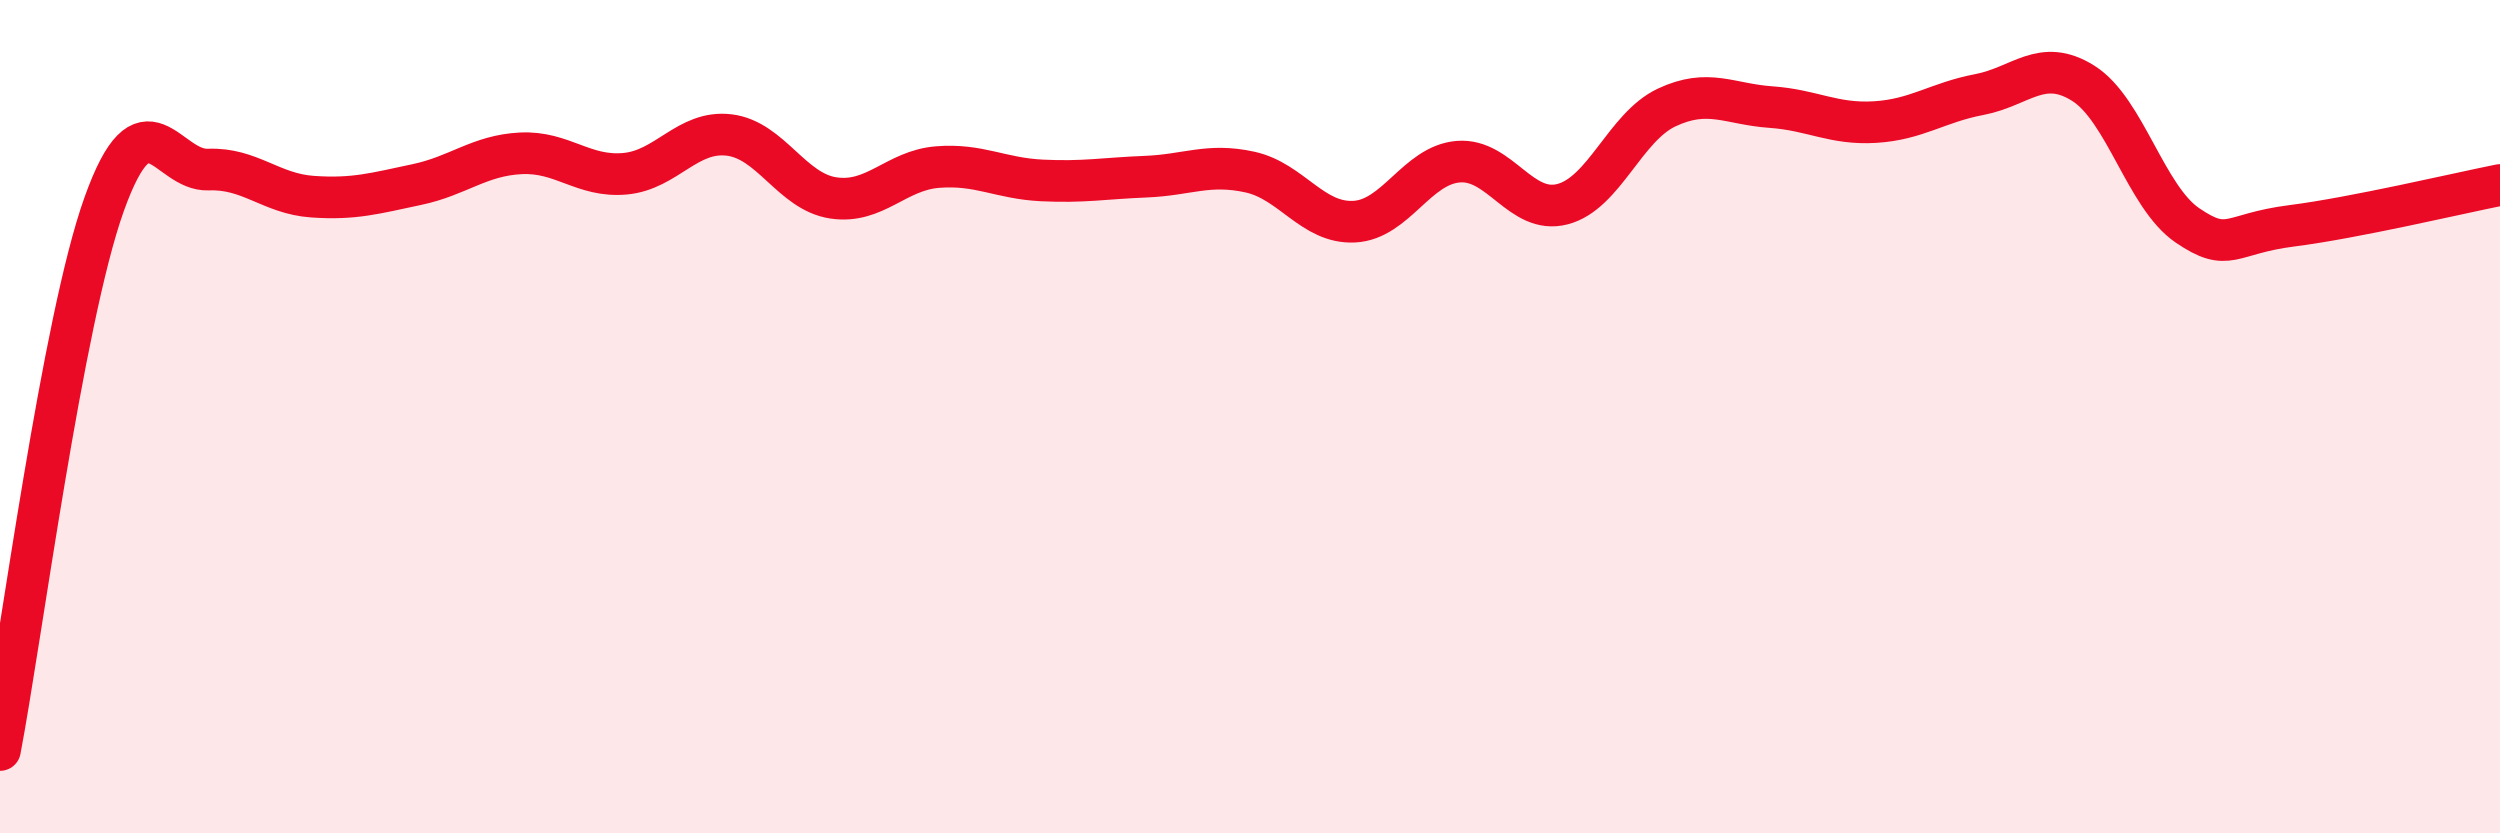 
    <svg width="60" height="20" viewBox="0 0 60 20" xmlns="http://www.w3.org/2000/svg">
      <path
        d="M 0,18 C 0.5,15.38 1.5,7.69 2.5,4.9 C 3.5,2.11 4,4.11 5,4.07 C 6,4.03 6.5,4.65 7.5,4.72 C 8.5,4.79 9,4.64 10,4.43 C 11,4.22 11.5,3.73 12.5,3.68 C 13.5,3.63 14,4.26 15,4.17 C 16,4.08 16.5,3.12 17.5,3.24 C 18.5,3.36 19,4.6 20,4.75 C 21,4.9 21.5,4.09 22.5,4.01 C 23.5,3.93 24,4.28 25,4.33 C 26,4.38 26.5,4.28 27.5,4.24 C 28.5,4.2 29,3.91 30,4.13 C 31,4.35 31.5,5.37 32.5,5.32 C 33.5,5.27 34,3.96 35,3.88 C 36,3.8 36.5,5.16 37.5,4.9 C 38.5,4.64 39,3.05 40,2.58 C 41,2.11 41.5,2.5 42.5,2.57 C 43.5,2.64 44,2.99 45,2.93 C 46,2.87 46.5,2.46 47.5,2.27 C 48.5,2.08 49,1.37 50,2 C 51,2.63 51.5,4.73 52.5,5.41 C 53.5,6.09 53.5,5.61 55,5.42 C 56.5,5.23 59,4.64 60,4.44L60 20L0 20Z"
        fill="#EB0A25"
        opacity="0.1"
        stroke-linecap="round"
        stroke-linejoin="round"
      />
      <path
        d="M 0,18 C 0.5,15.38 1.5,7.69 2.5,4.9 C 3.5,2.11 4,4.11 5,4.07 C 6,4.03 6.5,4.65 7.5,4.72 C 8.5,4.79 9,4.64 10,4.43 C 11,4.22 11.5,3.73 12.5,3.68 C 13.5,3.63 14,4.26 15,4.17 C 16,4.08 16.5,3.12 17.5,3.24 C 18.5,3.36 19,4.6 20,4.75 C 21,4.9 21.5,4.09 22.5,4.01 C 23.5,3.93 24,4.28 25,4.33 C 26,4.38 26.5,4.28 27.5,4.24 C 28.5,4.2 29,3.91 30,4.13 C 31,4.35 31.5,5.37 32.5,5.32 C 33.5,5.27 34,3.96 35,3.88 C 36,3.8 36.5,5.16 37.5,4.9 C 38.5,4.64 39,3.05 40,2.58 C 41,2.11 41.5,2.5 42.5,2.57 C 43.5,2.64 44,2.99 45,2.93 C 46,2.87 46.5,2.46 47.5,2.27 C 48.5,2.08 49,1.37 50,2 C 51,2.63 51.5,4.73 52.5,5.41 C 53.5,6.09 53.5,5.61 55,5.42 C 56.5,5.23 59,4.64 60,4.44"
        stroke="#EB0A25"
        stroke-width="1"
        fill="none"
        stroke-linecap="round"
        stroke-linejoin="round"
      />
    </svg>
  